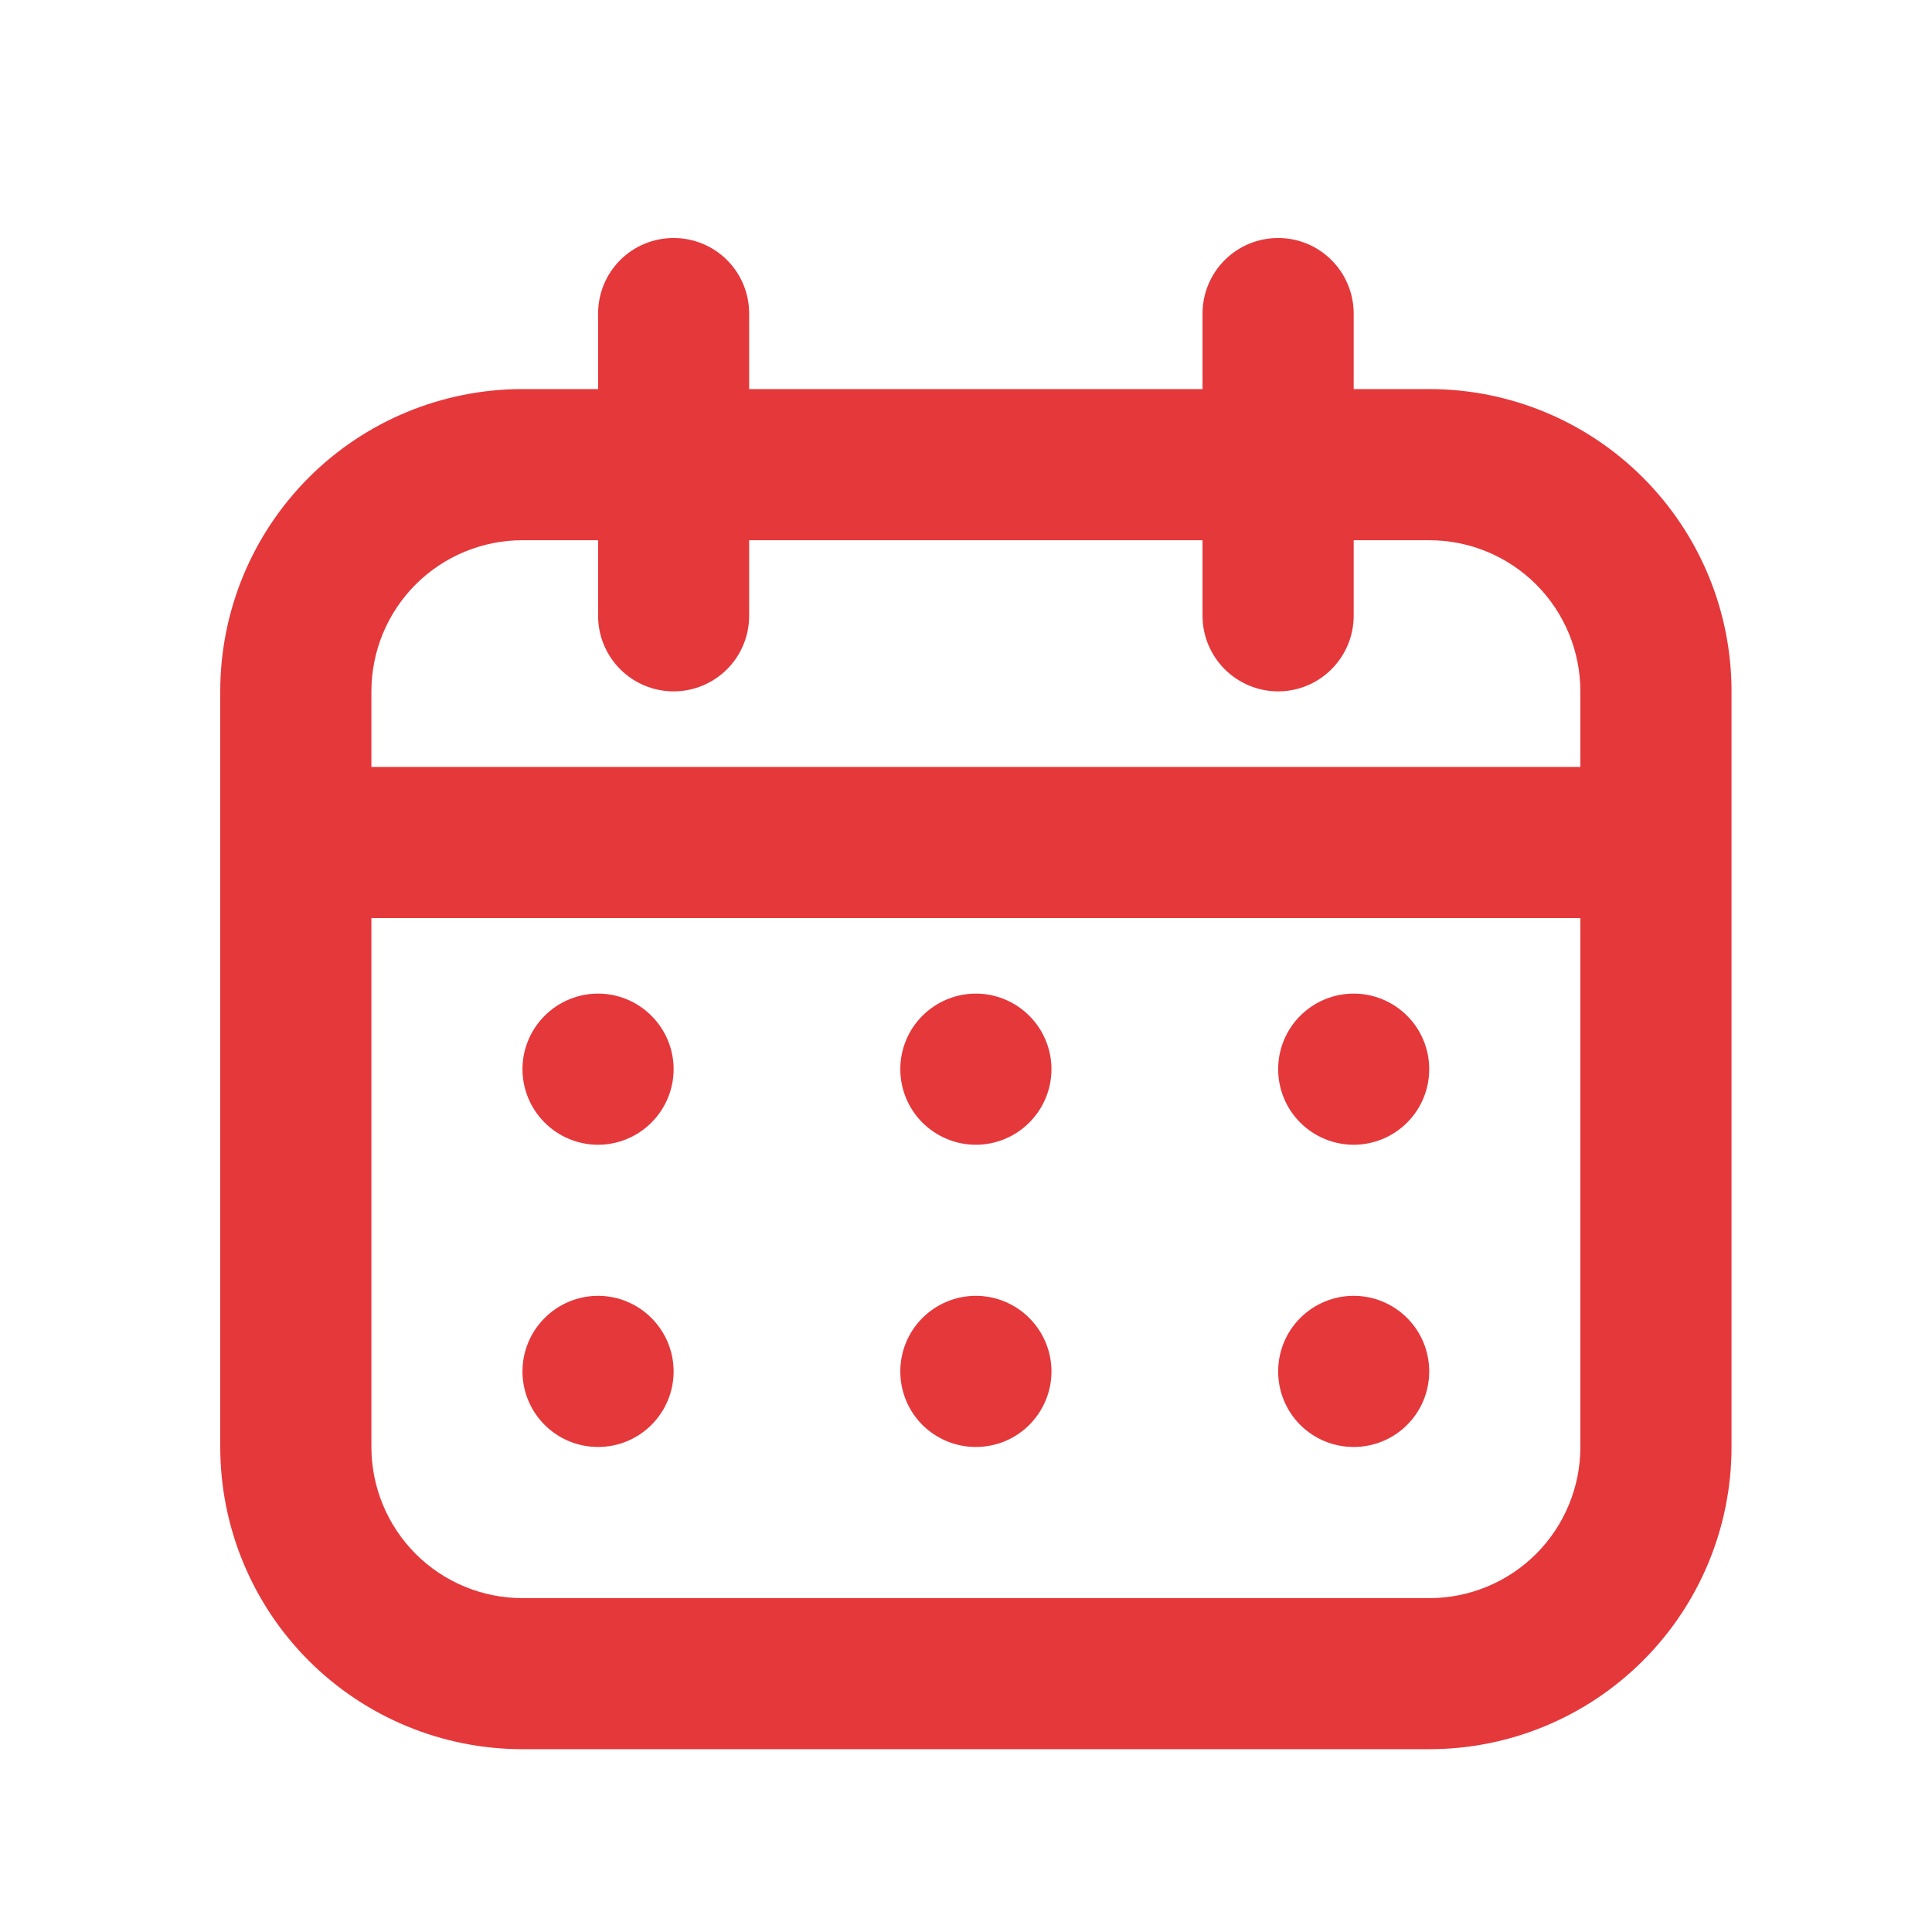 <?xml version="1.0" encoding="UTF-8"?> <svg xmlns="http://www.w3.org/2000/svg" width="21" height="21" viewBox="0 0 21 21" fill="none"><path fill-rule="evenodd" clip-rule="evenodd" d="M5.679 4.229H15.535C16.407 4.229 17.242 4.575 17.858 5.191C18.475 5.808 18.821 6.643 18.821 7.515V15.728C18.821 16.599 18.475 17.435 17.858 18.051C17.242 18.667 16.407 19.013 15.535 19.013H5.679C4.808 19.013 3.972 18.667 3.356 18.051C2.74 17.435 2.394 16.599 2.394 15.728V7.515C2.394 6.643 2.74 5.808 3.356 5.191C3.972 4.575 4.808 4.229 5.679 4.229ZM5.679 5.872C5.244 5.872 4.826 6.045 4.518 6.353C4.21 6.661 4.037 7.079 4.037 7.515V15.728C4.037 16.164 4.21 16.581 4.518 16.89C4.826 17.198 5.244 17.371 5.679 17.371H15.535C15.971 17.371 16.389 17.198 16.697 16.89C17.005 16.581 17.178 16.164 17.178 15.728V7.515C17.178 7.079 17.005 6.661 16.697 6.353C16.389 6.045 15.971 5.872 15.535 5.872H5.679Z" fill="#E5383B"></path><path fill-rule="evenodd" clip-rule="evenodd" d="M3.215 9.157C3.215 8.94 3.302 8.731 3.456 8.577C3.61 8.423 3.819 8.336 4.037 8.336H17.178C17.396 8.336 17.605 8.423 17.759 8.577C17.913 8.731 17.999 8.94 17.999 9.157C17.999 9.375 17.913 9.584 17.759 9.738C17.605 9.892 17.396 9.979 17.178 9.979H4.037C3.819 9.979 3.61 9.892 3.456 9.738C3.302 9.584 3.215 9.375 3.215 9.157ZM7.322 2.587C7.54 2.587 7.749 2.673 7.903 2.827C8.057 2.981 8.143 3.19 8.143 3.408V6.693C8.143 6.911 8.057 7.12 7.903 7.274C7.749 7.428 7.54 7.515 7.322 7.515C7.104 7.515 6.895 7.428 6.741 7.274C6.587 7.12 6.501 6.911 6.501 6.693V3.408C6.501 3.19 6.587 2.981 6.741 2.827C6.895 2.673 7.104 2.587 7.322 2.587ZM13.893 2.587C14.111 2.587 14.319 2.673 14.473 2.827C14.627 2.981 14.714 3.19 14.714 3.408V6.693C14.714 6.911 14.627 7.12 14.473 7.274C14.319 7.428 14.111 7.515 13.893 7.515C13.675 7.515 13.466 7.428 13.312 7.274C13.158 7.12 13.071 6.911 13.071 6.693V3.408C13.071 3.19 13.158 2.981 13.312 2.827C13.466 2.673 13.675 2.587 13.893 2.587Z" fill="#E5383B"></path><path d="M7.322 11.621C7.322 11.839 7.235 12.048 7.081 12.202C6.927 12.356 6.718 12.443 6.501 12.443C6.283 12.443 6.074 12.356 5.92 12.202C5.766 12.048 5.679 11.839 5.679 11.621C5.679 11.404 5.766 11.195 5.92 11.041C6.074 10.887 6.283 10.8 6.501 10.8C6.718 10.8 6.927 10.887 7.081 11.041C7.235 11.195 7.322 11.404 7.322 11.621ZM7.322 14.907C7.322 15.125 7.235 15.334 7.081 15.488C6.927 15.642 6.718 15.728 6.501 15.728C6.283 15.728 6.074 15.642 5.92 15.488C5.766 15.334 5.679 15.125 5.679 14.907C5.679 14.689 5.766 14.48 5.92 14.326C6.074 14.172 6.283 14.085 6.501 14.085C6.718 14.085 6.927 14.172 7.081 14.326C7.235 14.48 7.322 14.689 7.322 14.907ZM11.429 11.621C11.429 11.839 11.342 12.048 11.188 12.202C11.034 12.356 10.825 12.443 10.607 12.443C10.389 12.443 10.181 12.356 10.026 12.202C9.872 12.048 9.786 11.839 9.786 11.621C9.786 11.404 9.872 11.195 10.026 11.041C10.181 10.887 10.389 10.8 10.607 10.8C10.825 10.8 11.034 10.887 11.188 11.041C11.342 11.195 11.429 11.404 11.429 11.621ZM11.429 14.907C11.429 15.125 11.342 15.334 11.188 15.488C11.034 15.642 10.825 15.728 10.607 15.728C10.389 15.728 10.181 15.642 10.026 15.488C9.872 15.334 9.786 15.125 9.786 14.907C9.786 14.689 9.872 14.48 10.026 14.326C10.181 14.172 10.389 14.085 10.607 14.085C10.825 14.085 11.034 14.172 11.188 14.326C11.342 14.48 11.429 14.689 11.429 14.907ZM15.535 11.621C15.535 11.839 15.449 12.048 15.295 12.202C15.141 12.356 14.932 12.443 14.714 12.443C14.496 12.443 14.287 12.356 14.133 12.202C13.979 12.048 13.893 11.839 13.893 11.621C13.893 11.404 13.979 11.195 14.133 11.041C14.287 10.887 14.496 10.8 14.714 10.8C14.932 10.8 15.141 10.887 15.295 11.041C15.449 11.195 15.535 11.404 15.535 11.621ZM15.535 14.907C15.535 15.125 15.449 15.334 15.295 15.488C15.141 15.642 14.932 15.728 14.714 15.728C14.496 15.728 14.287 15.642 14.133 15.488C13.979 15.334 13.893 15.125 13.893 14.907C13.893 14.689 13.979 14.48 14.133 14.326C14.287 14.172 14.496 14.085 14.714 14.085C14.932 14.085 15.141 14.172 15.295 14.326C15.449 14.48 15.535 14.689 15.535 14.907Z" fill="#E5383B"></path></svg> 